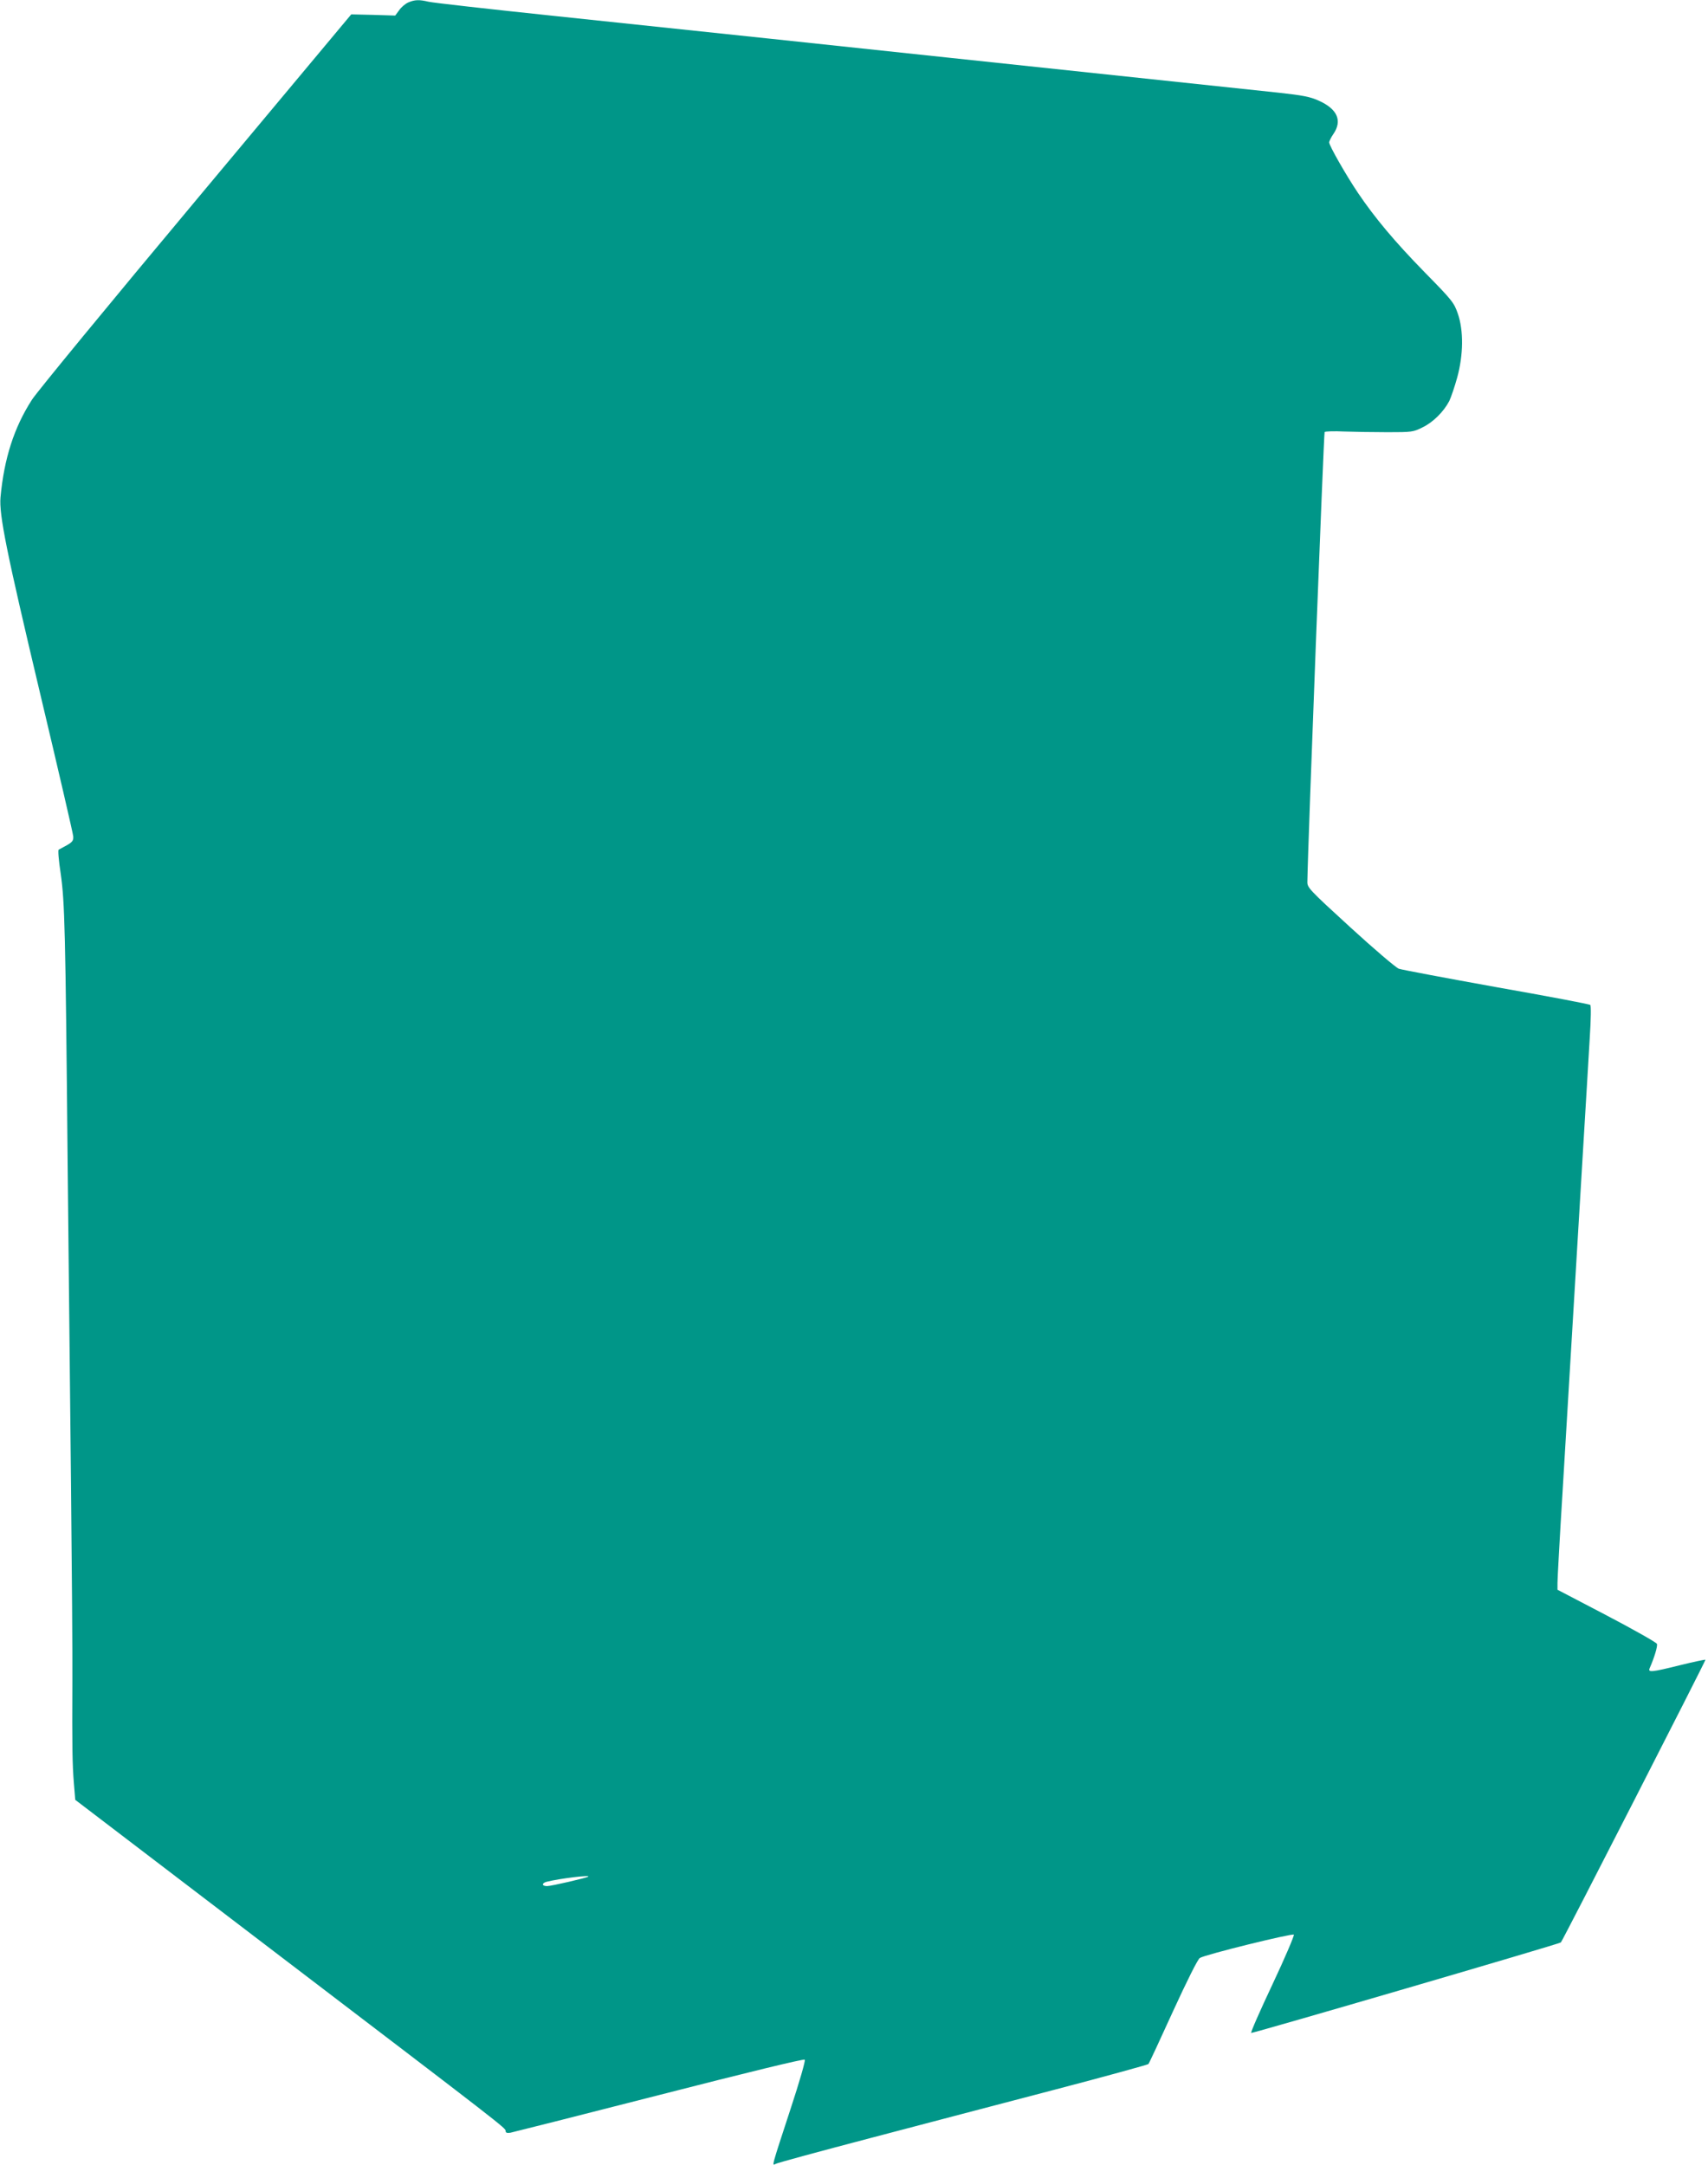 <?xml version="1.0" standalone="no"?>
<!DOCTYPE svg PUBLIC "-//W3C//DTD SVG 20010904//EN"
 "http://www.w3.org/TR/2001/REC-SVG-20010904/DTD/svg10.dtd">
<svg version="1.0" xmlns="http://www.w3.org/2000/svg"
 width="1010pt" height="1280pt" viewBox="0 0 1010 1280"
 preserveAspectRatio="xMidYMid meet">
<g transform="translate(0,1280) scale(0.1,-0.1)"
fill="#009688" stroke="none">
<path d="M2413 12785 c-17 -8 -41 -28 -53 -46 l-23 -31 -130 4 -130 3 -919
-1100 c-506 -605 -942 -1135 -969 -1178 -106 -164 -165 -349 -186 -577 -9
-102 35 -321 232 -1150 108 -454 197 -838 198 -854 2 -25 -5 -34 -38 -53 -22
-12 -44 -24 -48 -26 -5 -1 0 -65 12 -142 24 -171 28 -321 41 -1715 6 -569 15
-1426 20 -1905 5 -478 9 -996 8 -1150 -2 -397 0 -497 9 -608 l8 -97 1175 -896
c1374 -1047 1370 -1044 1370 -1062 0 -10 8 -13 28 -10 15 3 411 103 880 223
519 133 856 215 861 209 5 -5 -31 -130 -85 -294 -114 -348 -110 -334 -87 -322
10 6 261 74 558 152 297 78 787 207 1090 286 302 79 552 148 556 152 4 4 69
144 145 311 84 183 147 309 159 316 30 20 547 147 556 138 4 -4 -52 -136 -126
-293 -74 -157 -131 -286 -126 -288 10 -3 1822 526 1831 535 10 9 858 1668 855
1671 -2 2 -69 -12 -150 -32 -169 -42 -191 -44 -180 -18 28 64 48 130 43 144
-4 9 -137 84 -297 168 l-291 152 0 41 c0 23 13 265 30 537 34 565 76 1274 120
2003 17 276 35 584 41 685 7 106 8 187 3 191 -5 5 -254 52 -554 105 -300 54
-560 103 -578 109 -18 7 -146 116 -287 245 -246 225 -255 235 -254 270 3 219
97 2653 102 2658 4 4 56 6 115 3 59 -2 175 -4 257 -4 144 0 152 1 206 28 63
30 126 93 159 156 11 23 32 85 47 139 37 135 38 278 4 377 -23 66 -32 78 -196
245 -178 182 -295 322 -395 470 -70 104 -170 279 -170 298 0 7 11 30 25 50 54
79 23 148 -87 197 -51 23 -92 31 -237 47 -226 24 -1360 144 -1961 208 -256 27
-721 77 -1035 110 -313 33 -889 94 -1280 135 -390 41 -729 79 -752 85 -54 13
-81 12 -120 -5z m1066 -11079 c-8 -7 -219 -56 -244 -56 -32 0 -33 18 -1 26 77
19 257 41 245 30z"/>
</g>
</svg>
